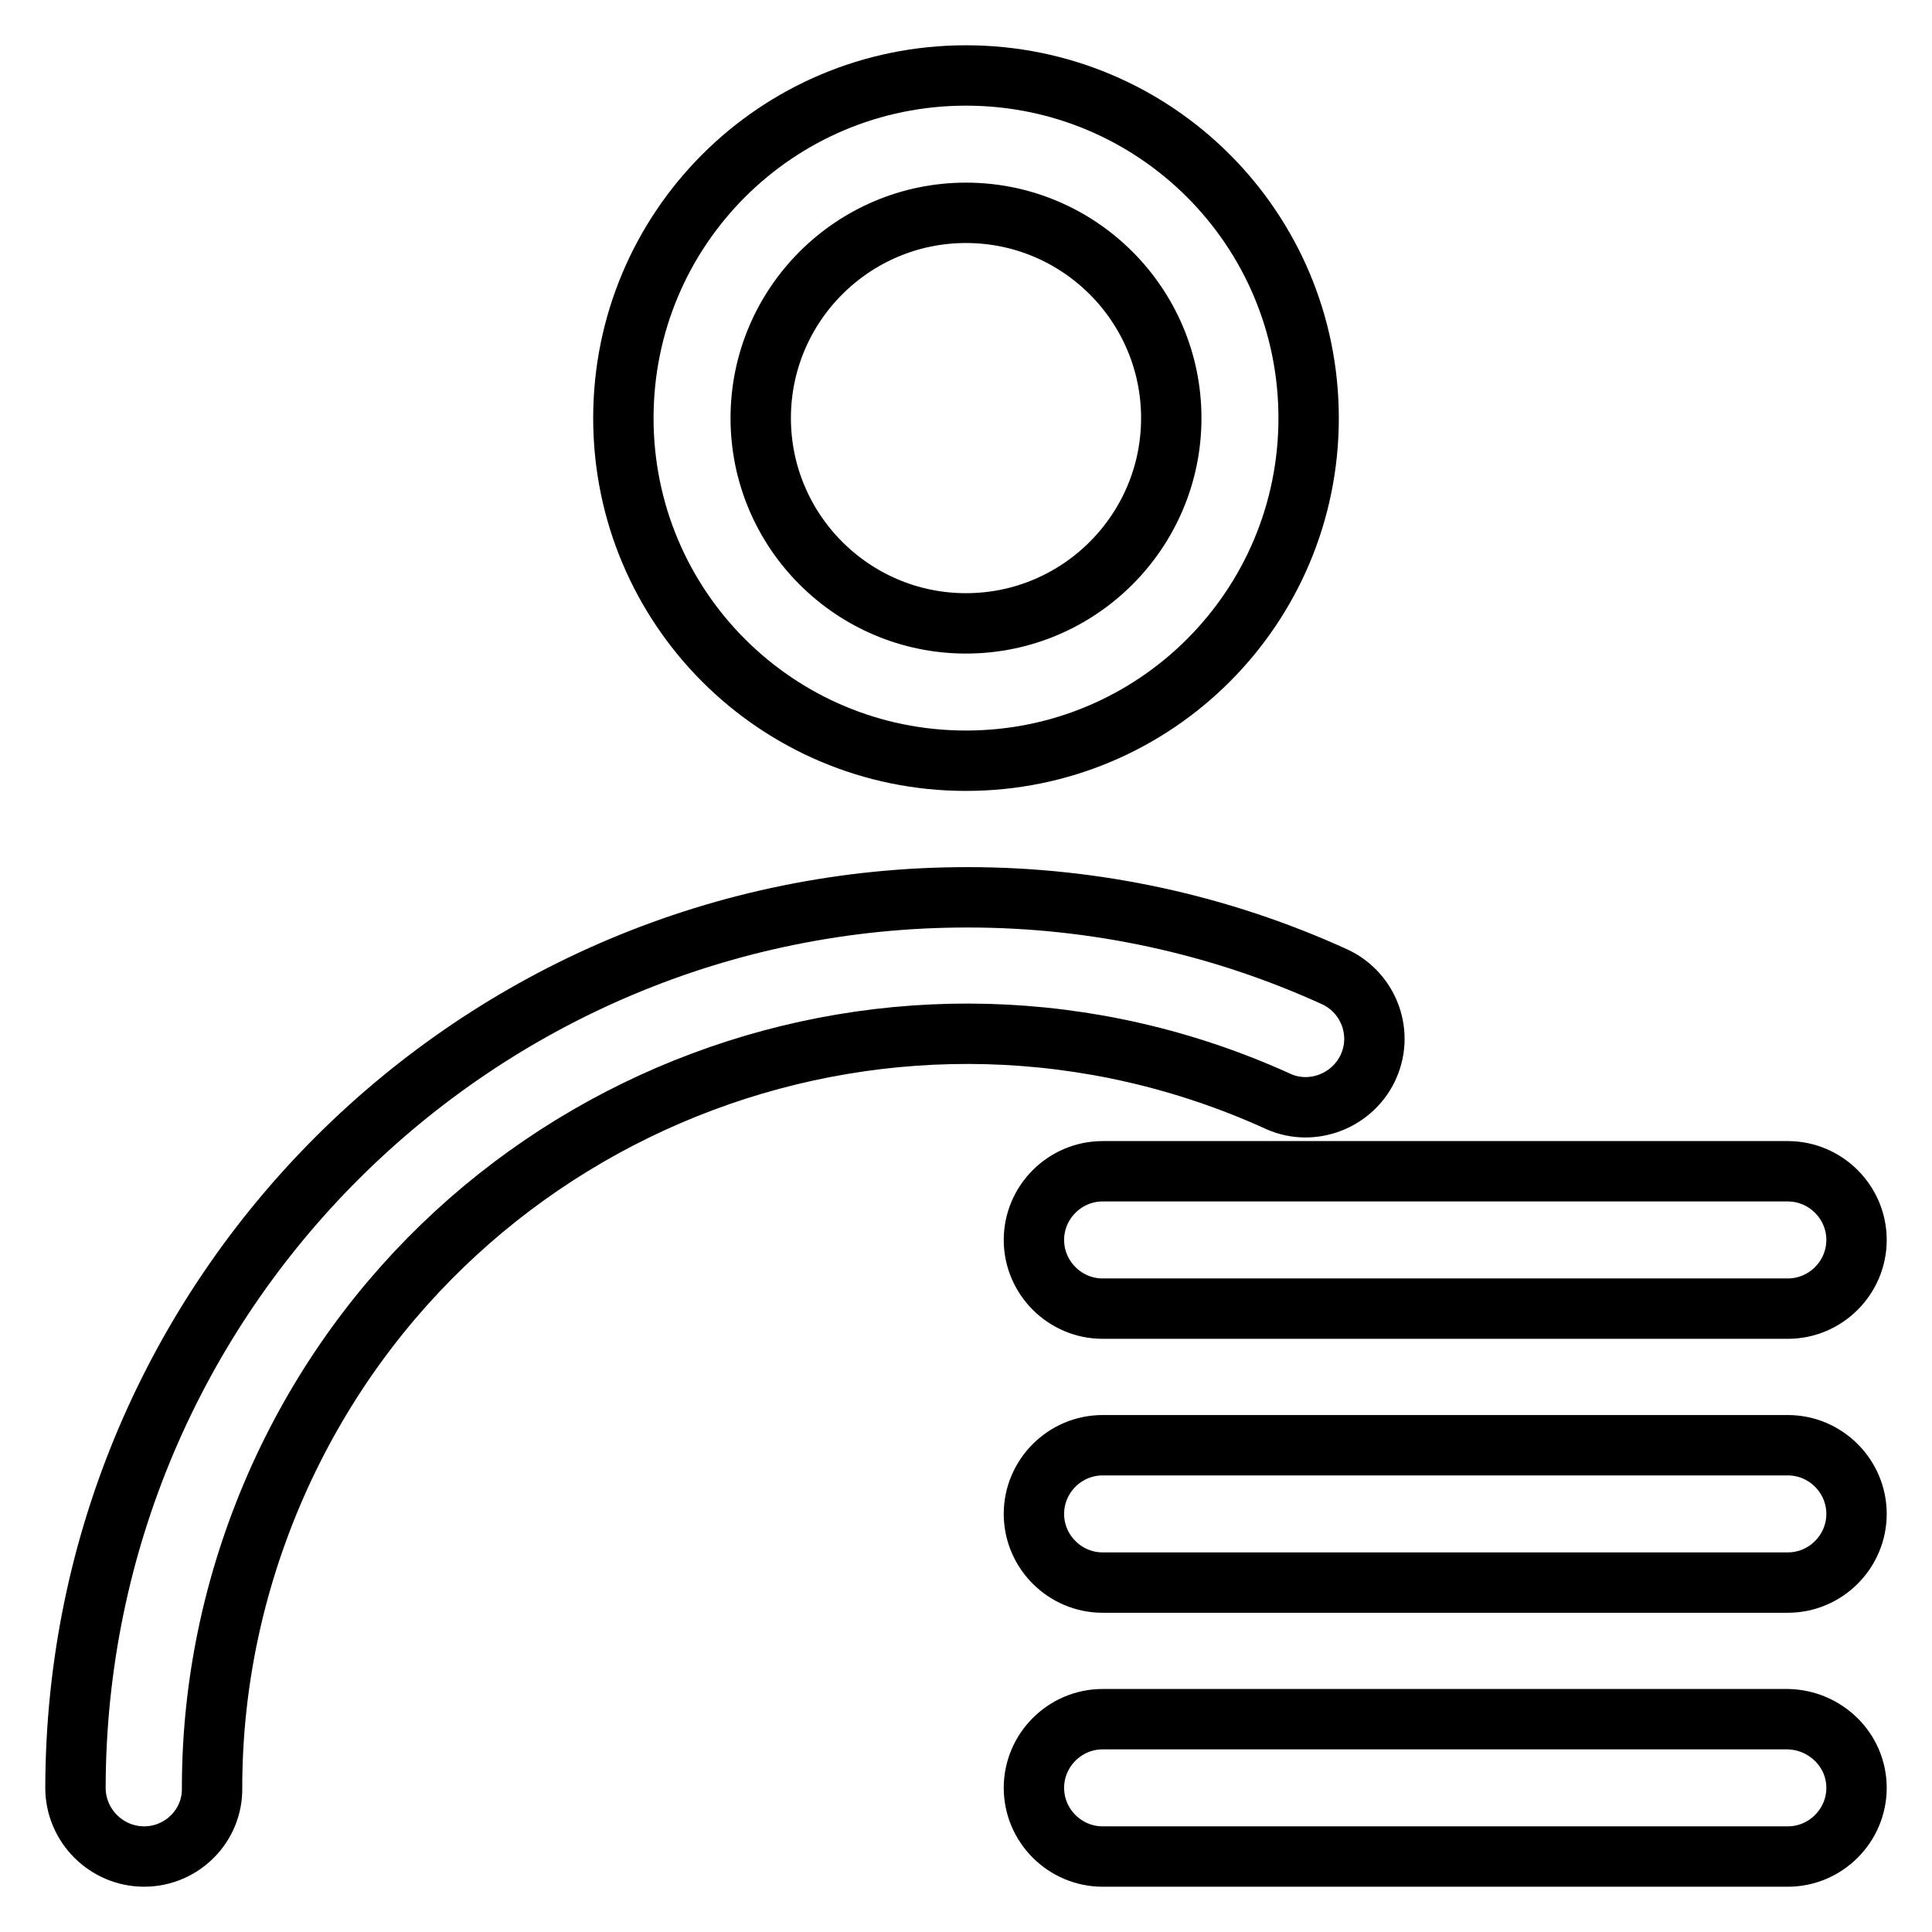 <?xml version="1.0" encoding="utf-8"?>
<!-- Svg Vector Icons : http://www.onlinewebfonts.com/icon -->
<!DOCTYPE svg PUBLIC "-//W3C//DTD SVG 1.1//EN" "http://www.w3.org/Graphics/SVG/1.1/DTD/svg11.dtd">
<svg version="1.1" xmlns="http://www.w3.org/2000/svg" xmlns:xlink="http://www.w3.org/1999/xlink" x="0px" y="0px" viewBox="0 0 256 256" enable-background="new 0 0 256 256" xml:space="preserve">
<g> <path stroke-width="8" fill-opacity="0" stroke="#000000"  d="M128,28.2c15,0,27.2,12.2,27.2,27.2c0,15-12.2,27.2-27.2,27.2c-15,0-27.2-12.2-27.2-27.2 C100.8,40.4,113,28.2,128,28.2 M128,10c-25.1,0-45.4,20.3-45.4,45.4c0,25.1,20.3,45.4,45.4,45.4c25.1,0,45.4-20.3,45.4-45.4 C173.4,30.3,153.1,10,128,10z M19.1,246c-5,0-9.1-4.1-9.1-9.1l0,0c0.1-65.3,53.1-118.1,118.3-118c16.8,0,33.4,3.6,48.7,10.6 c4.5,2.2,6.4,7.6,4.2,12.1c-2.1,4.3-7.3,6.3-11.7,4.4c-50.2-22.9-109.5-0.7-132.4,49.6c-5.9,13-9,27-9,41.3 C28.2,241.9,24.1,246,19.1,246L19.1,246z M236.9,227.8h-90.8c-5,0-9.1,4.1-9.1,9.1c0,5,4.1,9.1,9.1,9.1h90.8c5,0,9.1-4.1,9.1-9.1 C246,231.9,241.9,227.9,236.9,227.8z M236.9,191.5h-90.8c-5,0-9.1,4.1-9.1,9.1c0,5,4.1,9.1,9.1,9.1h90.8c5,0,9.1-4.1,9.1-9.1 C246,195.6,241.9,191.5,236.9,191.5z"/> <path stroke-width="8" fill-opacity="0" stroke="#000000"  d="M236.9,155.2h-90.8c-5,0-9.1,4.1-9.1,9.1c0,5,4.1,9.1,9.1,9.1h90.8c5,0,9.1-4.1,9.1-9.1 C246,159.3,241.9,155.2,236.9,155.2z"/></g>
</svg>
